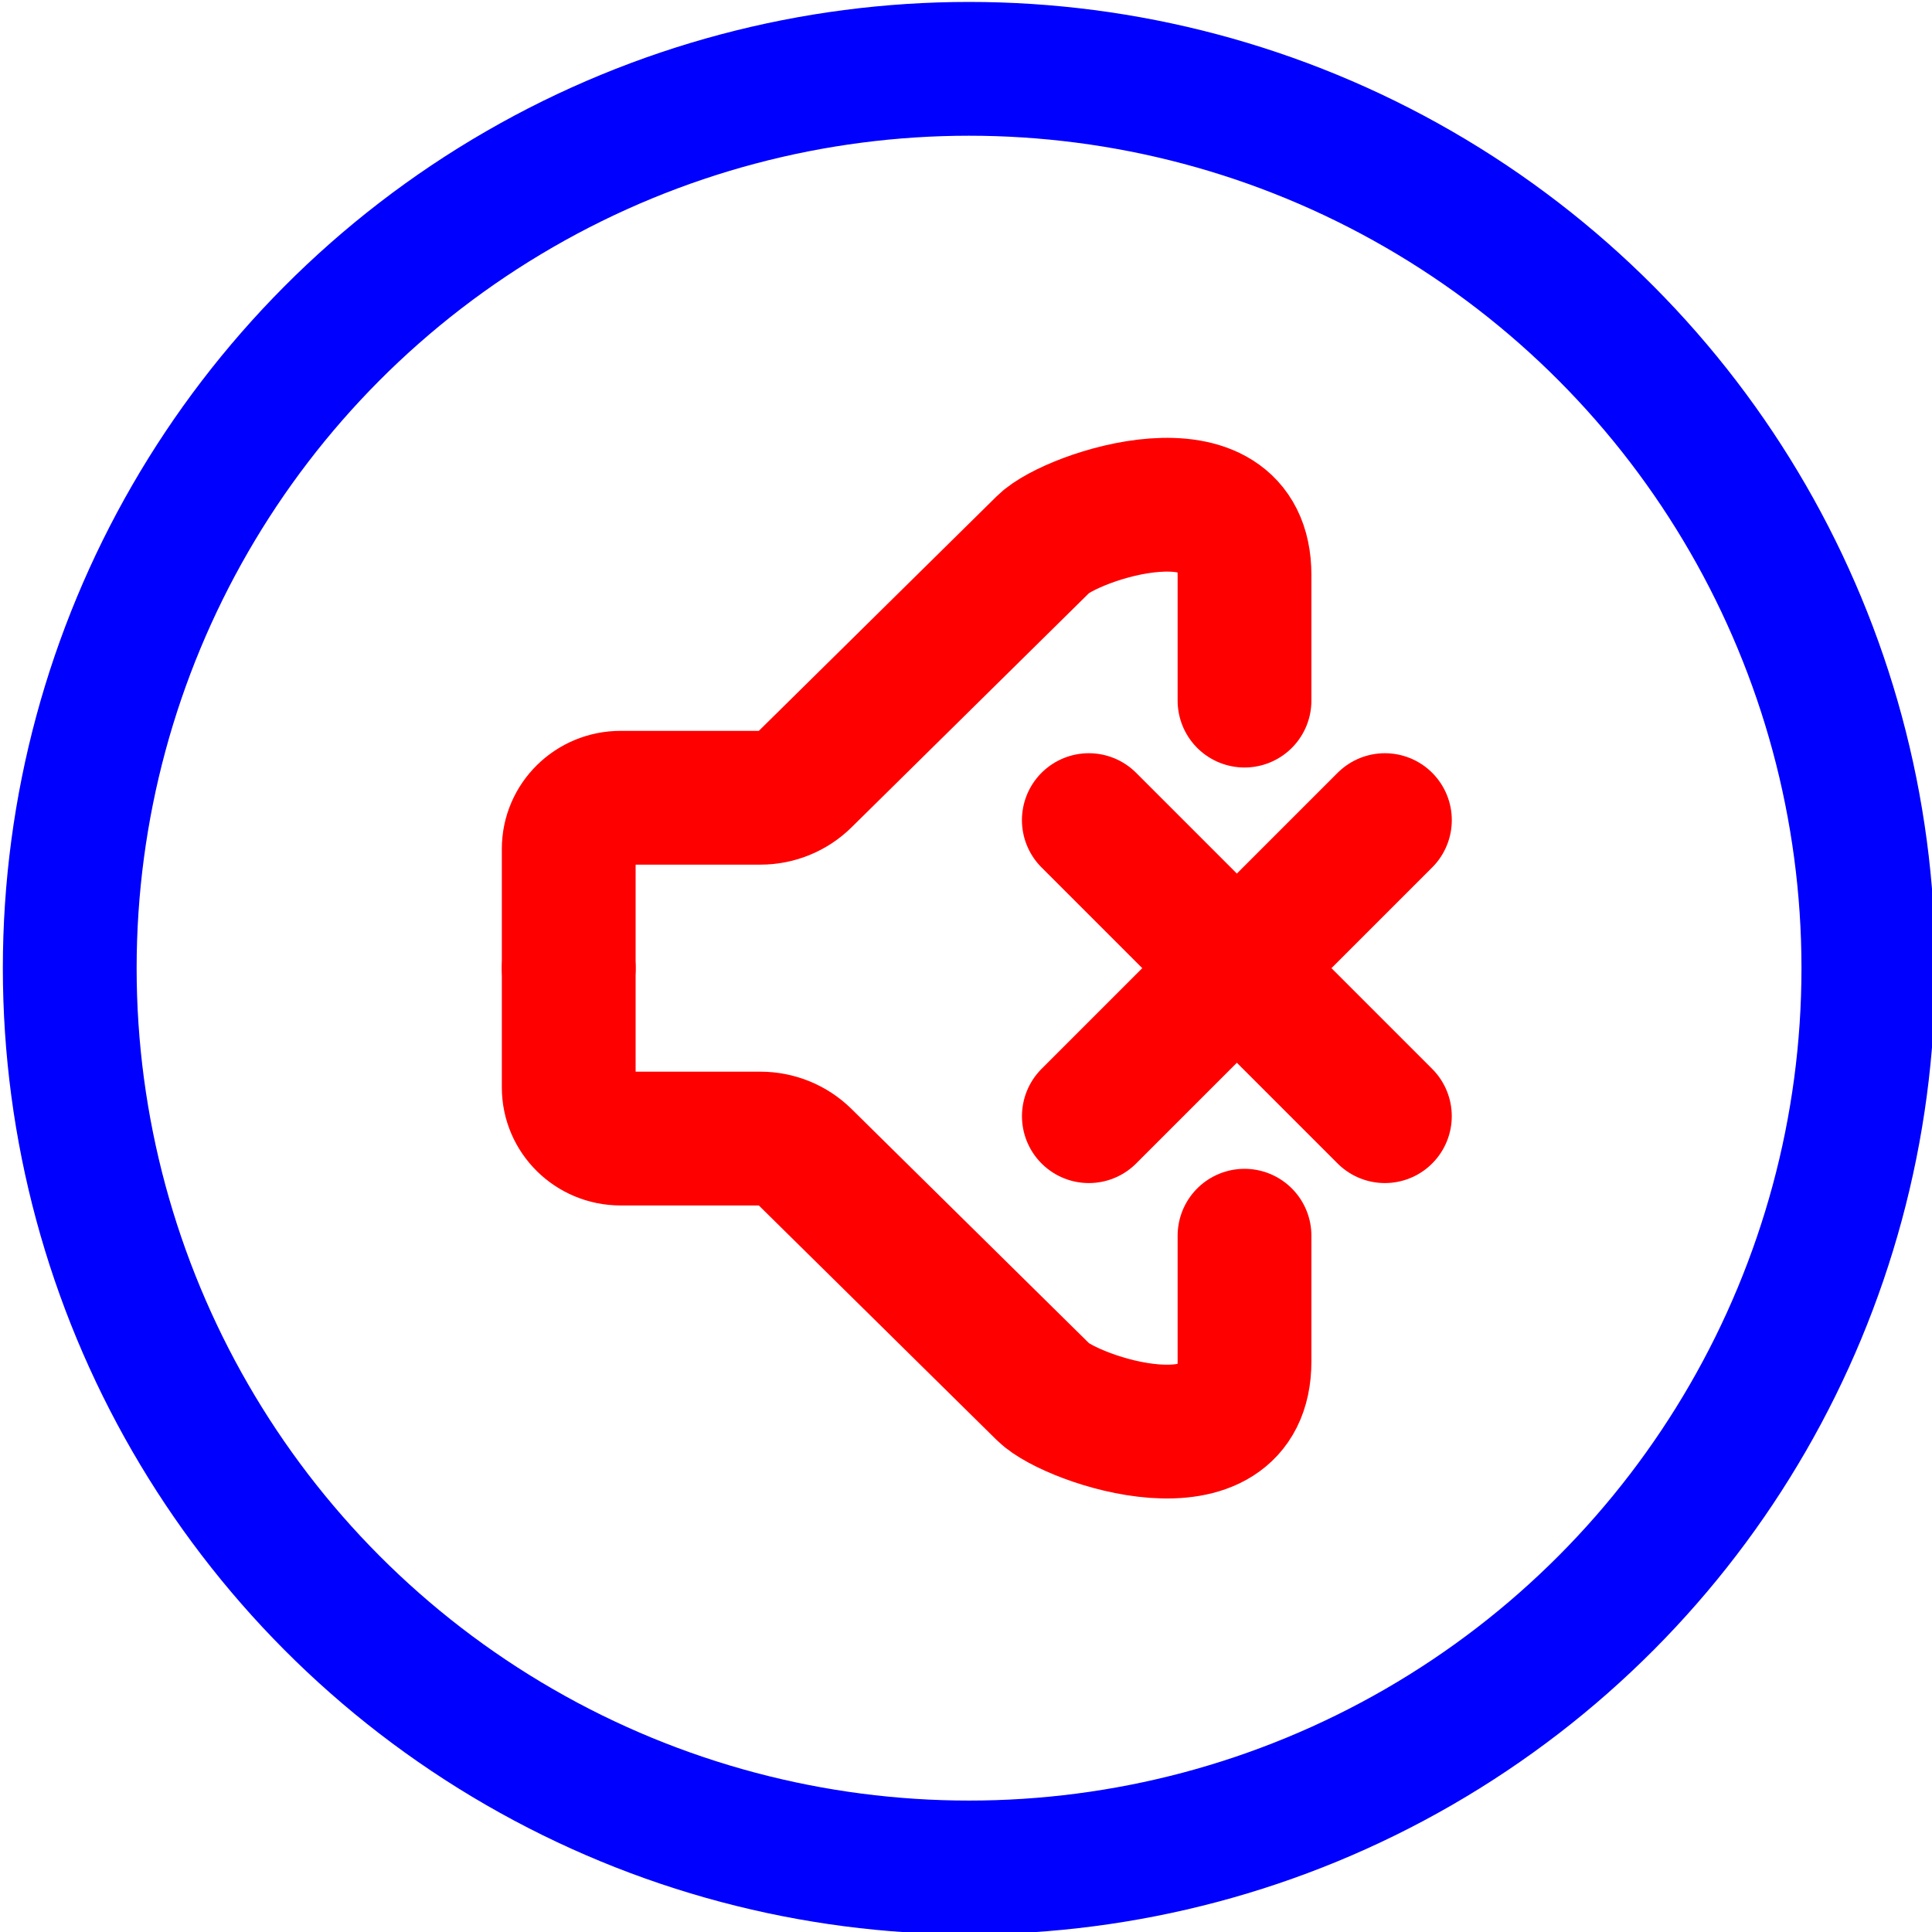 <?xml version="1.0" encoding="UTF-8" standalone="no"?>
<!-- Created with Inkscape (http://www.inkscape.org/) -->

<svg
   width="57.323mm"
   height="57.323mm"
   viewBox="0 0 57.323 57.323"
   version="1.1"
   id="svg1"
   xml:space="preserve"
   xmlns:xlink="http://www.w3.org/1999/xlink"
   xmlns="http://www.w3.org/2000/svg"
   xmlns:svg="http://www.w3.org/2000/svg"><defs
     id="defs1" /><g
     id="layer1"
     transform="translate(-243.799,-85.116)"><g
       id="g47"
       transform="matrix(0.976,0,0,0.976,-179.944,-208.438)"
       style="stroke:#0000ff;stroke-width:4.067;stroke-dasharray:none"><circle
         style="fill:none;fill-rule:evenodd;stroke:#0000ff;stroke-width:4.067;stroke-linecap:round;stroke-linejoin:round;stroke-miterlimit:10;stroke-dasharray:none;stroke-dashoffset:2.6;stroke-opacity:1;paint-order:fill markers stroke"
         id="circle46"
         cx="463.622"
         cy="330.204"
         r="27.339" /><g
         id="g2"
         transform="translate(4.424)"><path
           style="fill:none;fill-rule:evenodd;stroke:#ff0000;stroke-width:4.067;stroke-linecap:round;stroke-linejoin:round;stroke-miterlimit:10;stroke-dasharray:none;stroke-dashoffset:2.6;paint-order:fill markers stroke"
           d="m 471.839,334.704 -9,-9"
           id="path5" /><path
           style="fill:none;fill-rule:evenodd;stroke:#ff0000;stroke-width:4.067;stroke-linecap:round;stroke-linejoin:round;stroke-miterlimit:10;stroke-dasharray:none;stroke-dashoffset:2.6;paint-order:fill markers stroke"
           d="m 467.572,322.071 v -3.819 c 0,-3.558 -5.254,-1.785 -6.107,-0.944 l -7.269,7.169 c -0.355,0.35 -0.837,0.547 -1.34,0.547 h -4.252 c -0.87,0 -1.576,0.696 -1.576,1.554 v 3.627"
           id="path1" /><use
           x="0"
           y="0"
           xlink:href="#path1"
           id="use1"
           transform="matrix(1,0,0,-1,0,660.409)" /><use
           x="0"
           y="0"
           xlink:href="#path5"
           id="use5"
           transform="matrix(-1,0,0,1,934.679,0)" /></g></g></g></svg>
